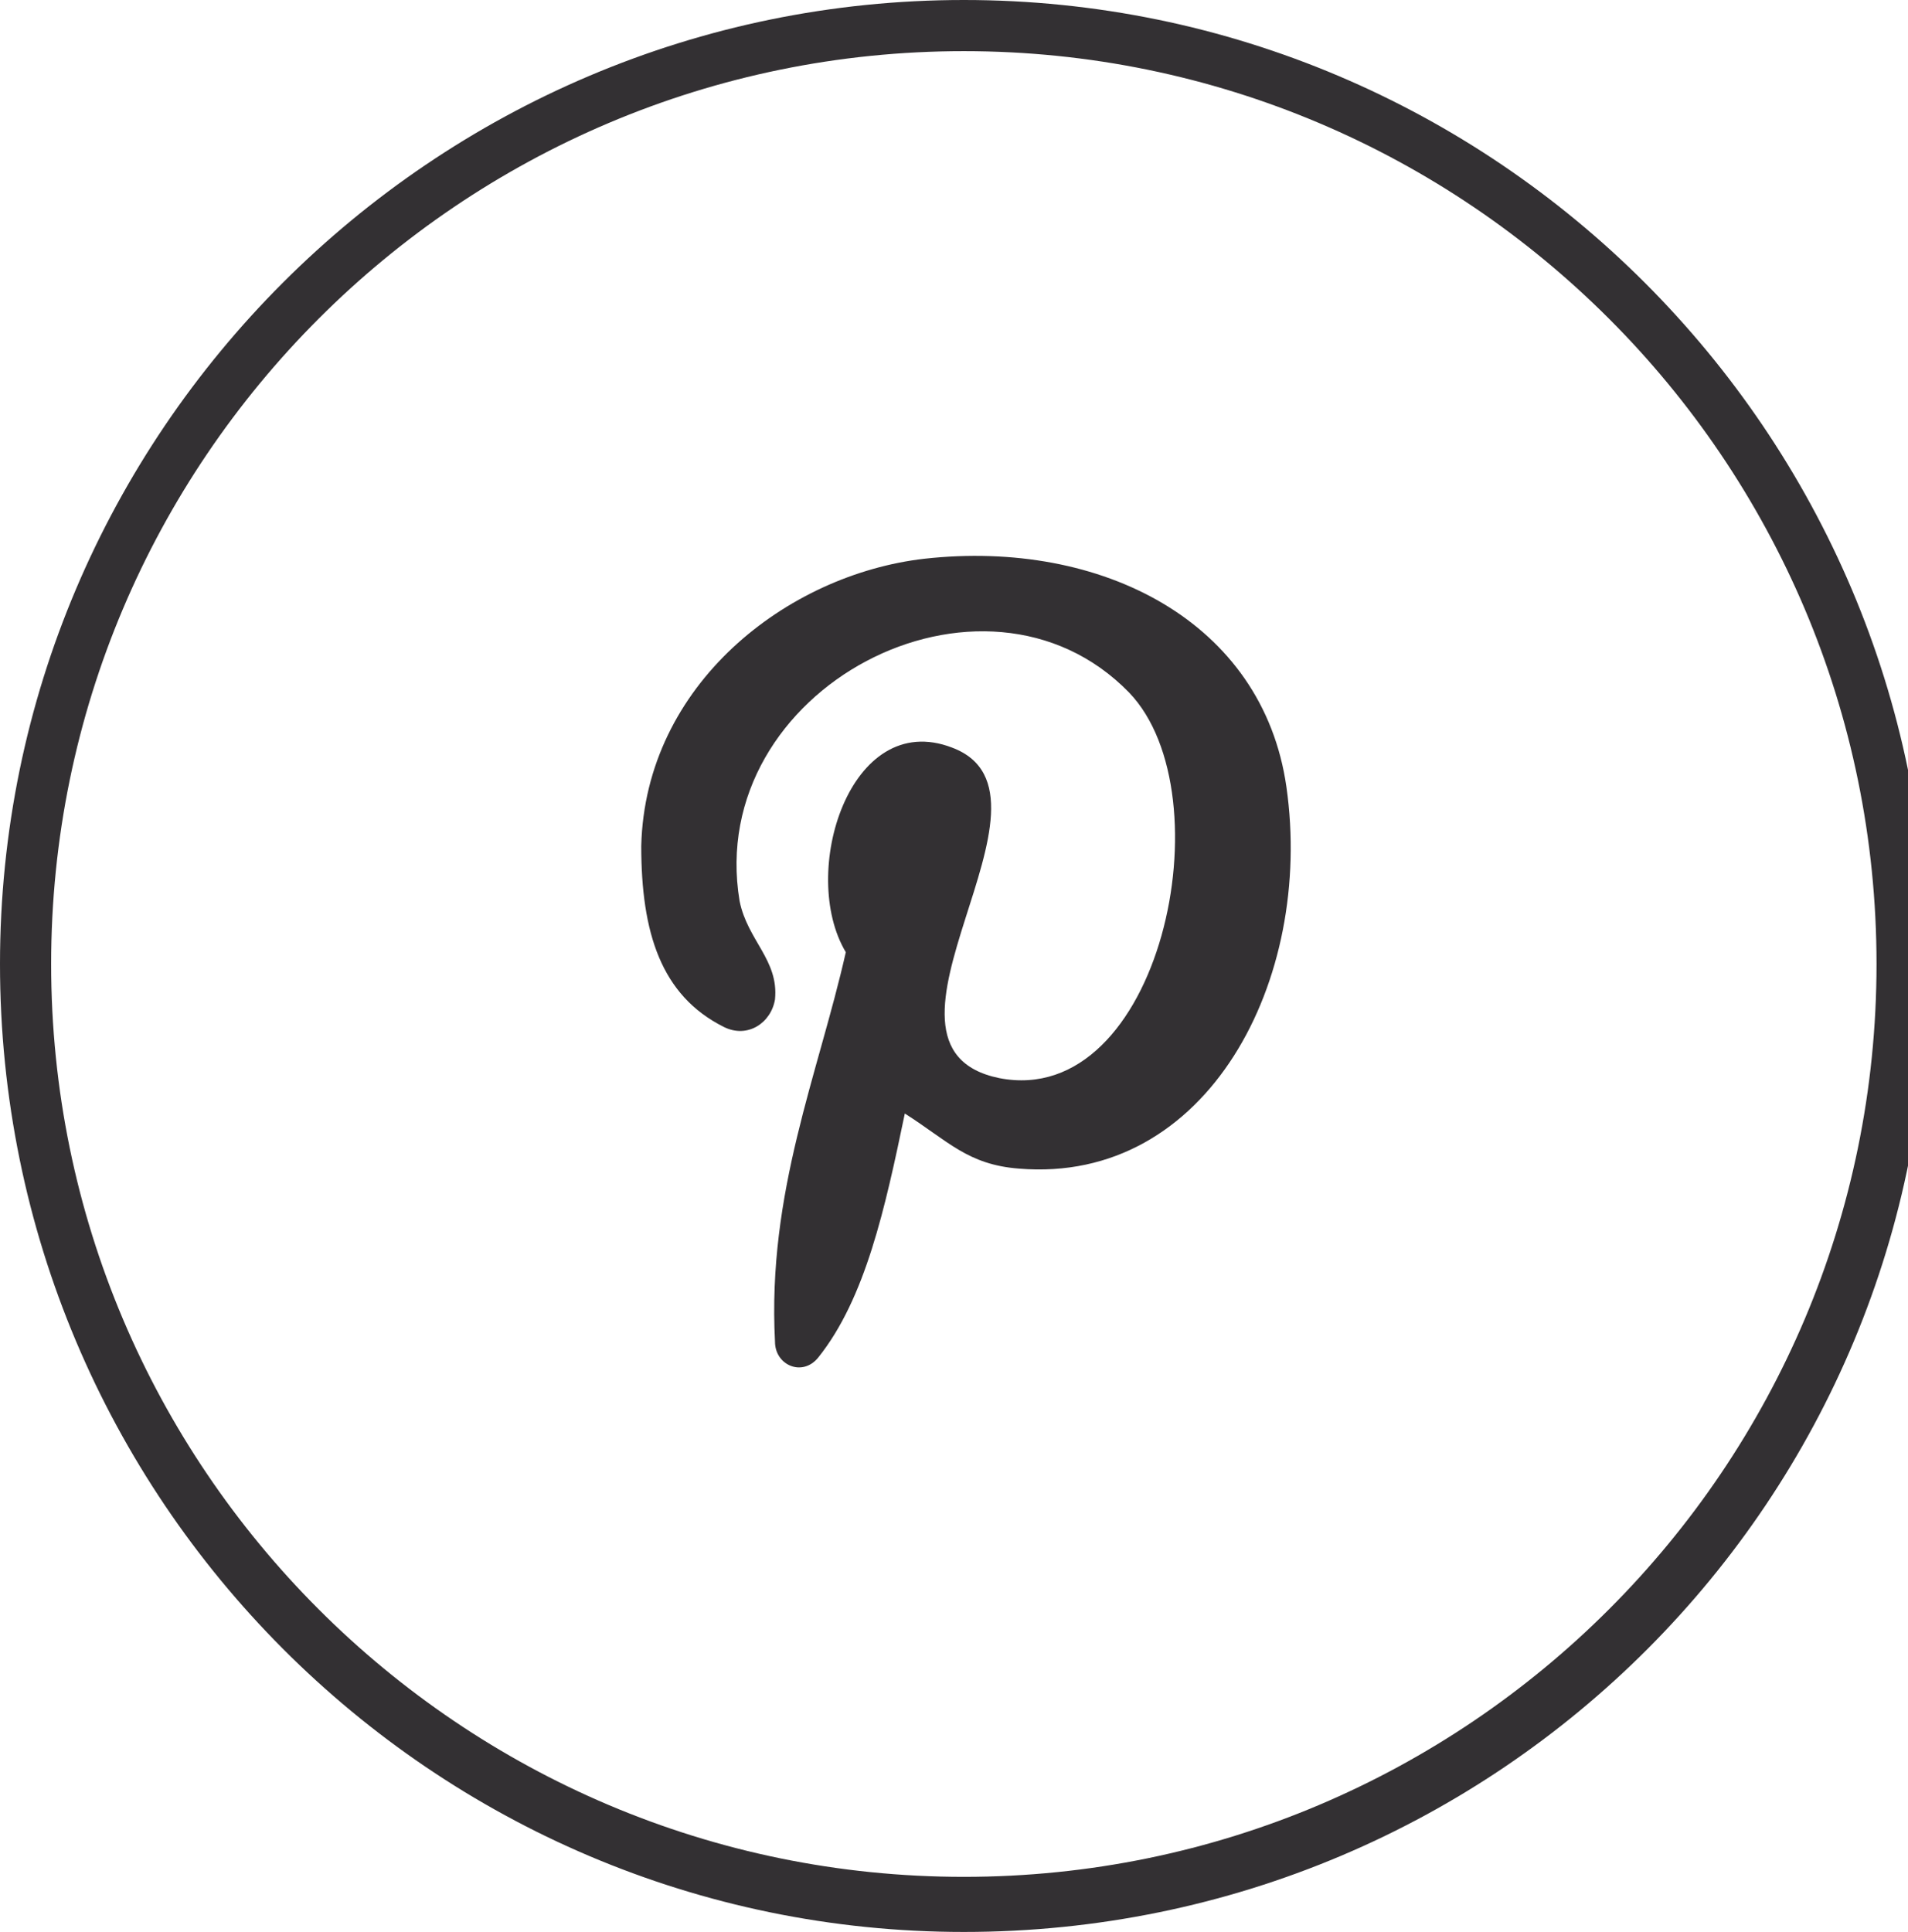 <?xml version="1.0" encoding="utf-8"?>
<!-- Generator: Adobe Illustrator 19.0.0, SVG Export Plug-In . SVG Version: 6.00 Build 0)  -->
<svg version="1.1" id="Layer_1" xmlns="http://www.w3.org/2000/svg" xmlns:xlink="http://www.w3.org/1999/xlink" x="0px" y="0px"
	 viewBox="0 0 48.5 49.1" style="enable-background:new 0 0 48.5 49.1;" xml:space="preserve">
<style type="text/css">
	.st0{clip-path:url(#SVGID_2_);fill:#333033;}
	.st1{clip-path:url(#SVGID_2_);fill-rule:evenodd;clip-rule:evenodd;fill:#333033;}
</style>
<g>
	<defs>
		<rect id="SVGID_1_" x="-412.5" y="0" width="461.5" height="49.1"/>
	</defs>
	<clipPath id="SVGID_2_">
		<use xlink:href="#SVGID_1_"  style="overflow:visible;"/>
	</clipPath>
	<path class="st0" d="M-377.4,17.9c-0.7,0.3-1.4,0.5-2.1,0.6c0.3-0.1,0.8-0.7,1.1-0.9c0.3-0.4,0.6-0.8,0.7-1.3c0,0,0-0.1,0-0.1
		c0,0-0.1,0-0.1,0c-0.8,0.4-1.6,0.7-2.5,1c-0.1,0-0.1,0-0.2,0c-0.1-0.1-0.1-0.2-0.2-0.2c-0.4-0.3-0.8-0.6-1.2-0.8
		c-0.6-0.2-1.2-0.3-1.9-0.3c-0.6,0-1.2,0.2-1.8,0.5c-0.6,0.3-1,0.7-1.4,1.2c-0.4,0.5-0.7,1.1-0.9,1.7c-0.1,0.6-0.1,1.2,0,1.8
		c0,0.1,0,0.1-0.1,0.1c-3.5-0.5-6.4-1.8-8.7-4.4c-0.1-0.1-0.2-0.1-0.2,0c-1,1.5-0.5,4,0.8,5.2c0.2,0.2,0.3,0.3,0.5,0.5
		c-0.1,0-0.9-0.1-1.7-0.5c-0.1-0.1-0.2,0-0.2,0.1c0,0.2,0,0.3,0,0.5c0.2,1.6,1.3,3,2.8,3.6c0.2,0.1,0.4,0.1,0.6,0.2
		c-0.3,0.1-0.7,0.1-1.6,0.1c-0.1,0-0.2,0-0.1,0.2c0.7,2,2.3,2.6,3.5,2.9c0.2,0,0.3,0,0.5,0.1c0,0,0,0,0,0c-0.4,0.6-1.7,1-2.4,1.3
		c-1.1,0.4-2.4,0.6-3.6,0.5c-0.2,0-0.2,0-0.3,0c-0.1,0,0,0.1,0.1,0.1c0.2,0.2,0.5,0.3,0.7,0.4c0.8,0.4,1.6,0.7,2.4,1
		c4.3,1.2,9.2,0.3,12.4-2.9c2.5-2.5,3.4-6,3.4-9.5c0-0.1,0.2-0.2,0.3-0.3c0.7-0.5,1.2-1.1,1.7-1.8C-377.4,18.1-377.4,18-377.4,17.9
		L-377.4,17.9C-377.4,17.9-377.4,17.9-377.4,17.9"/>
	<path class="st1" d="M-392.2,33.2C-390.4,33.2-392.1,33.2-392.2,33.2C-392,33.2-392.2,33.2-392.2,33.2"/>
	<path class="st1" d="M-392.2,33.2C-392.2,33.2-392.5,33.2-392.2,33.2C-392.2,33.2-392.3,33.2-392.2,33.2"/>
	<path class="st1" d="M-391.5,33.2C-391.5,33.1-391.1,33.2-391.5,33.2C-391.5,33.2-391.4,33.2-391.5,33.2"/>
	<path class="st1" d="M-384,15.9C-384,15.9-384.1,15.9-384,15.9L-384,15.9z"/>
	<path class="st0" d="M-387.9,49.1c-13.5,0-24.5-11-24.5-24.5c0-13.5,11-24.5,24.5-24.5c13.5,0,24.5,11,24.5,24.5
		C-363.4,38.1-374.4,49.1-387.9,49.1 M-387.9,1.3c-12.8,0-23.2,10.4-23.2,23.2s10.4,23.2,23.2,23.2c12.8,0,23.2-10.4,23.2-23.2
		S-375.1,1.3-387.9,1.3"/>
	<path class="st1" d="M-287.6,24.6v10.5c0,0.2,0.1,0.3,0.3,0.3h3.9c0.2,0,0.3-0.1,0.3-0.3V24.5h2.8c0.1,0,0.3-0.1,0.3-0.3l0.3-3.2
		c0-0.2-0.1-0.3-0.3-0.3h-3.1v-2.3c0-0.5,0.4-1,1-1h2.2c0.2,0,0.3-0.1,0.3-0.3V14c0-0.2-0.1-0.3-0.3-0.3h-3.7
		c-2.2,0-3.9,1.8-3.9,3.9v3.1h-1.9c-0.2,0-0.3,0.1-0.3,0.3v3.2c0,0.2,0.1,0.3,0.3,0.3h1.9V24.6z"/>
	<path class="st0" d="M-284.8,49.1c-13.5,0-24.5-11-24.5-24.5c0-13.5,11-24.5,24.5-24.5c13.5,0,24.5,11,24.5,24.5
		C-260.3,38.1-271.3,49.1-284.8,49.1 M-284.8,1.3c-12.8,0-23.2,10.4-23.2,23.2s10.4,23.2,23.2,23.2c12.8,0,23.2-10.4,23.2-23.2
		S-272,1.3-284.8,1.3"/>
	<path class="st0" d="M-175.7,17.4c-0.7,0-1.3,0.6-1.3,1.3s0.6,1.3,1.3,1.3s1.3-0.6,1.3-1.3S-175,17.4-175.7,17.4 M-181.6,19.1
		c-3.1,0-5.6,2.5-5.6,5.6c0,3.1,2.5,5.6,5.6,5.6s5.6-2.5,5.6-5.6C-176.1,21.6-178.6,19.1-181.6,19.1 M-181.6,28.3
		c-2,0-3.6-1.6-3.6-3.6c0-2,1.6-3.6,3.6-3.6c2,0,3.6,1.6,3.6,3.6C-178.1,26.7-179.7,28.3-181.6,28.3 M-170.4,20
		c0-3.8-3.1-6.8-6.8-6.8h-9c-3.8,0-6.8,3.1-6.8,6.8v9c0,3.8,3.1,6.8,6.8,6.8h9c3.8,0,6.8-3.1,6.8-6.8V20z M-172.5,29
		c0,2.6-2.1,4.7-4.7,4.7h-9c-2.6,0-4.7-2.1-4.7-4.7v-9c0-2.6,2.1-4.7,4.7-4.7h9c2.6,0,4.7,2.1,4.7,4.7V29z"/>
	<path class="st0" d="M-181.7,49.1c-13.5,0-24.5-11-24.5-24.5c0-13.5,11-24.5,24.5-24.5c13.5,0,24.5,11,24.5,24.5
		C-157.1,38.1-168.2,49.1-181.7,49.1 M-181.7,1.3c-12.8,0-23.2,10.4-23.2,23.2s10.4,23.2,23.2,23.2c12.8,0,23.2-10.4,23.2-23.2
		S-168.9,1.3-181.7,1.3"/>
	<path class="st0" d="M25.9,29.7c-1.3-0.1-1.8-0.7-2.9-1.4c-0.5,2.4-1,4.7-2.2,6.2c-0.4,0.5-1.1,0.2-1.1-0.4
		c-0.2-3.8,1.1-6.8,1.8-9.9c-1.2-2,0.1-6.2,2.7-5.2c3.2,1.2-2.7,7.6,1.2,8.4c4.1,0.8,5.8-7.2,3.3-9.8c-3.7-3.8-10.8-0.1-9.9,5.3
		c0.2,1,1,1.5,0.9,2.5c-0.1,0.6-0.7,1-1.3,0.7c-1.6-0.8-2.1-2.4-2.1-4.6c0.1-4.1,3.7-6.9,7.2-7.3c4.5-0.5,8.6,1.6,9.2,5.8
		C33.4,24.9,30.7,30.1,25.9,29.7"/>
	<path class="st0" d="M24.5,49.1C11,49.1,0,38.1,0,24.5C0,11,11,0,24.5,0c13.5,0,24.5,11,24.5,24.5C49.1,38.1,38.1,49.1,24.5,49.1
		 M24.5,1.3C11.7,1.3,1.3,11.7,1.3,24.5s10.4,23.2,23.2,23.2c12.8,0,23.2-10.4,23.2-23.2S37.3,1.3,24.5,1.3"/>
	<path class="st0" d="M-69,26.6v6.7c0,0.2-0.1,0.3-0.3,0.3h-3.5c-0.2,0-0.3-0.1-0.3-0.3v-6.3c0-1.7-0.6-2.8-2.1-2.8
		c-1.1,0-1.8,0.8-2.1,1.5c-0.1,0.3-0.1,0.6-0.1,1v6.6c0,0.2-0.1,0.3-0.3,0.3h-3.5c-0.2,0-0.3-0.1-0.3-0.3c0-1.7,0-9.8,0-11.7
		c0-0.2,0.1-0.3,0.3-0.3h3.5c0.2,0,0.3,0.1,0.3,0.3v1.4c0,0,0,0,0,0h0v0c0.5-0.8,1.5-2,3.7-2C-71,21.1-69,22.8-69,26.6 M-87.5,33.7
		h3.5c0.2,0,0.3-0.1,0.3-0.3V21.7c0-0.2-0.1-0.3-0.3-0.3h-3.5c-0.2,0-0.3,0.1-0.3,0.3v11.7C-87.9,33.5-87.7,33.7-87.5,33.7"/>
	<path class="st0" d="M-83.7,17.6c0,1.2-1,2.2-2.2,2.2c-1.2,0-2.2-1-2.2-2.2c0-1.2,1-2.2,2.2-2.2C-84.7,15.4-83.7,16.4-83.7,17.6"/>
	<path class="st0" d="M-78.6,49.1c-13.5,0-24.5-11-24.5-24.5C-103.1,11-92.1,0-78.6,0C-65,0-54,11-54,24.5
		C-54,38.1-65,49.1-78.6,49.1 M-78.6,1.3c-12.8,0-23.2,10.4-23.2,23.2s10.4,23.2,23.2,23.2c12.8,0,23.2-10.4,23.2-23.2
		S-65.8,1.3-78.6,1.3"/>
</g>
</svg>
